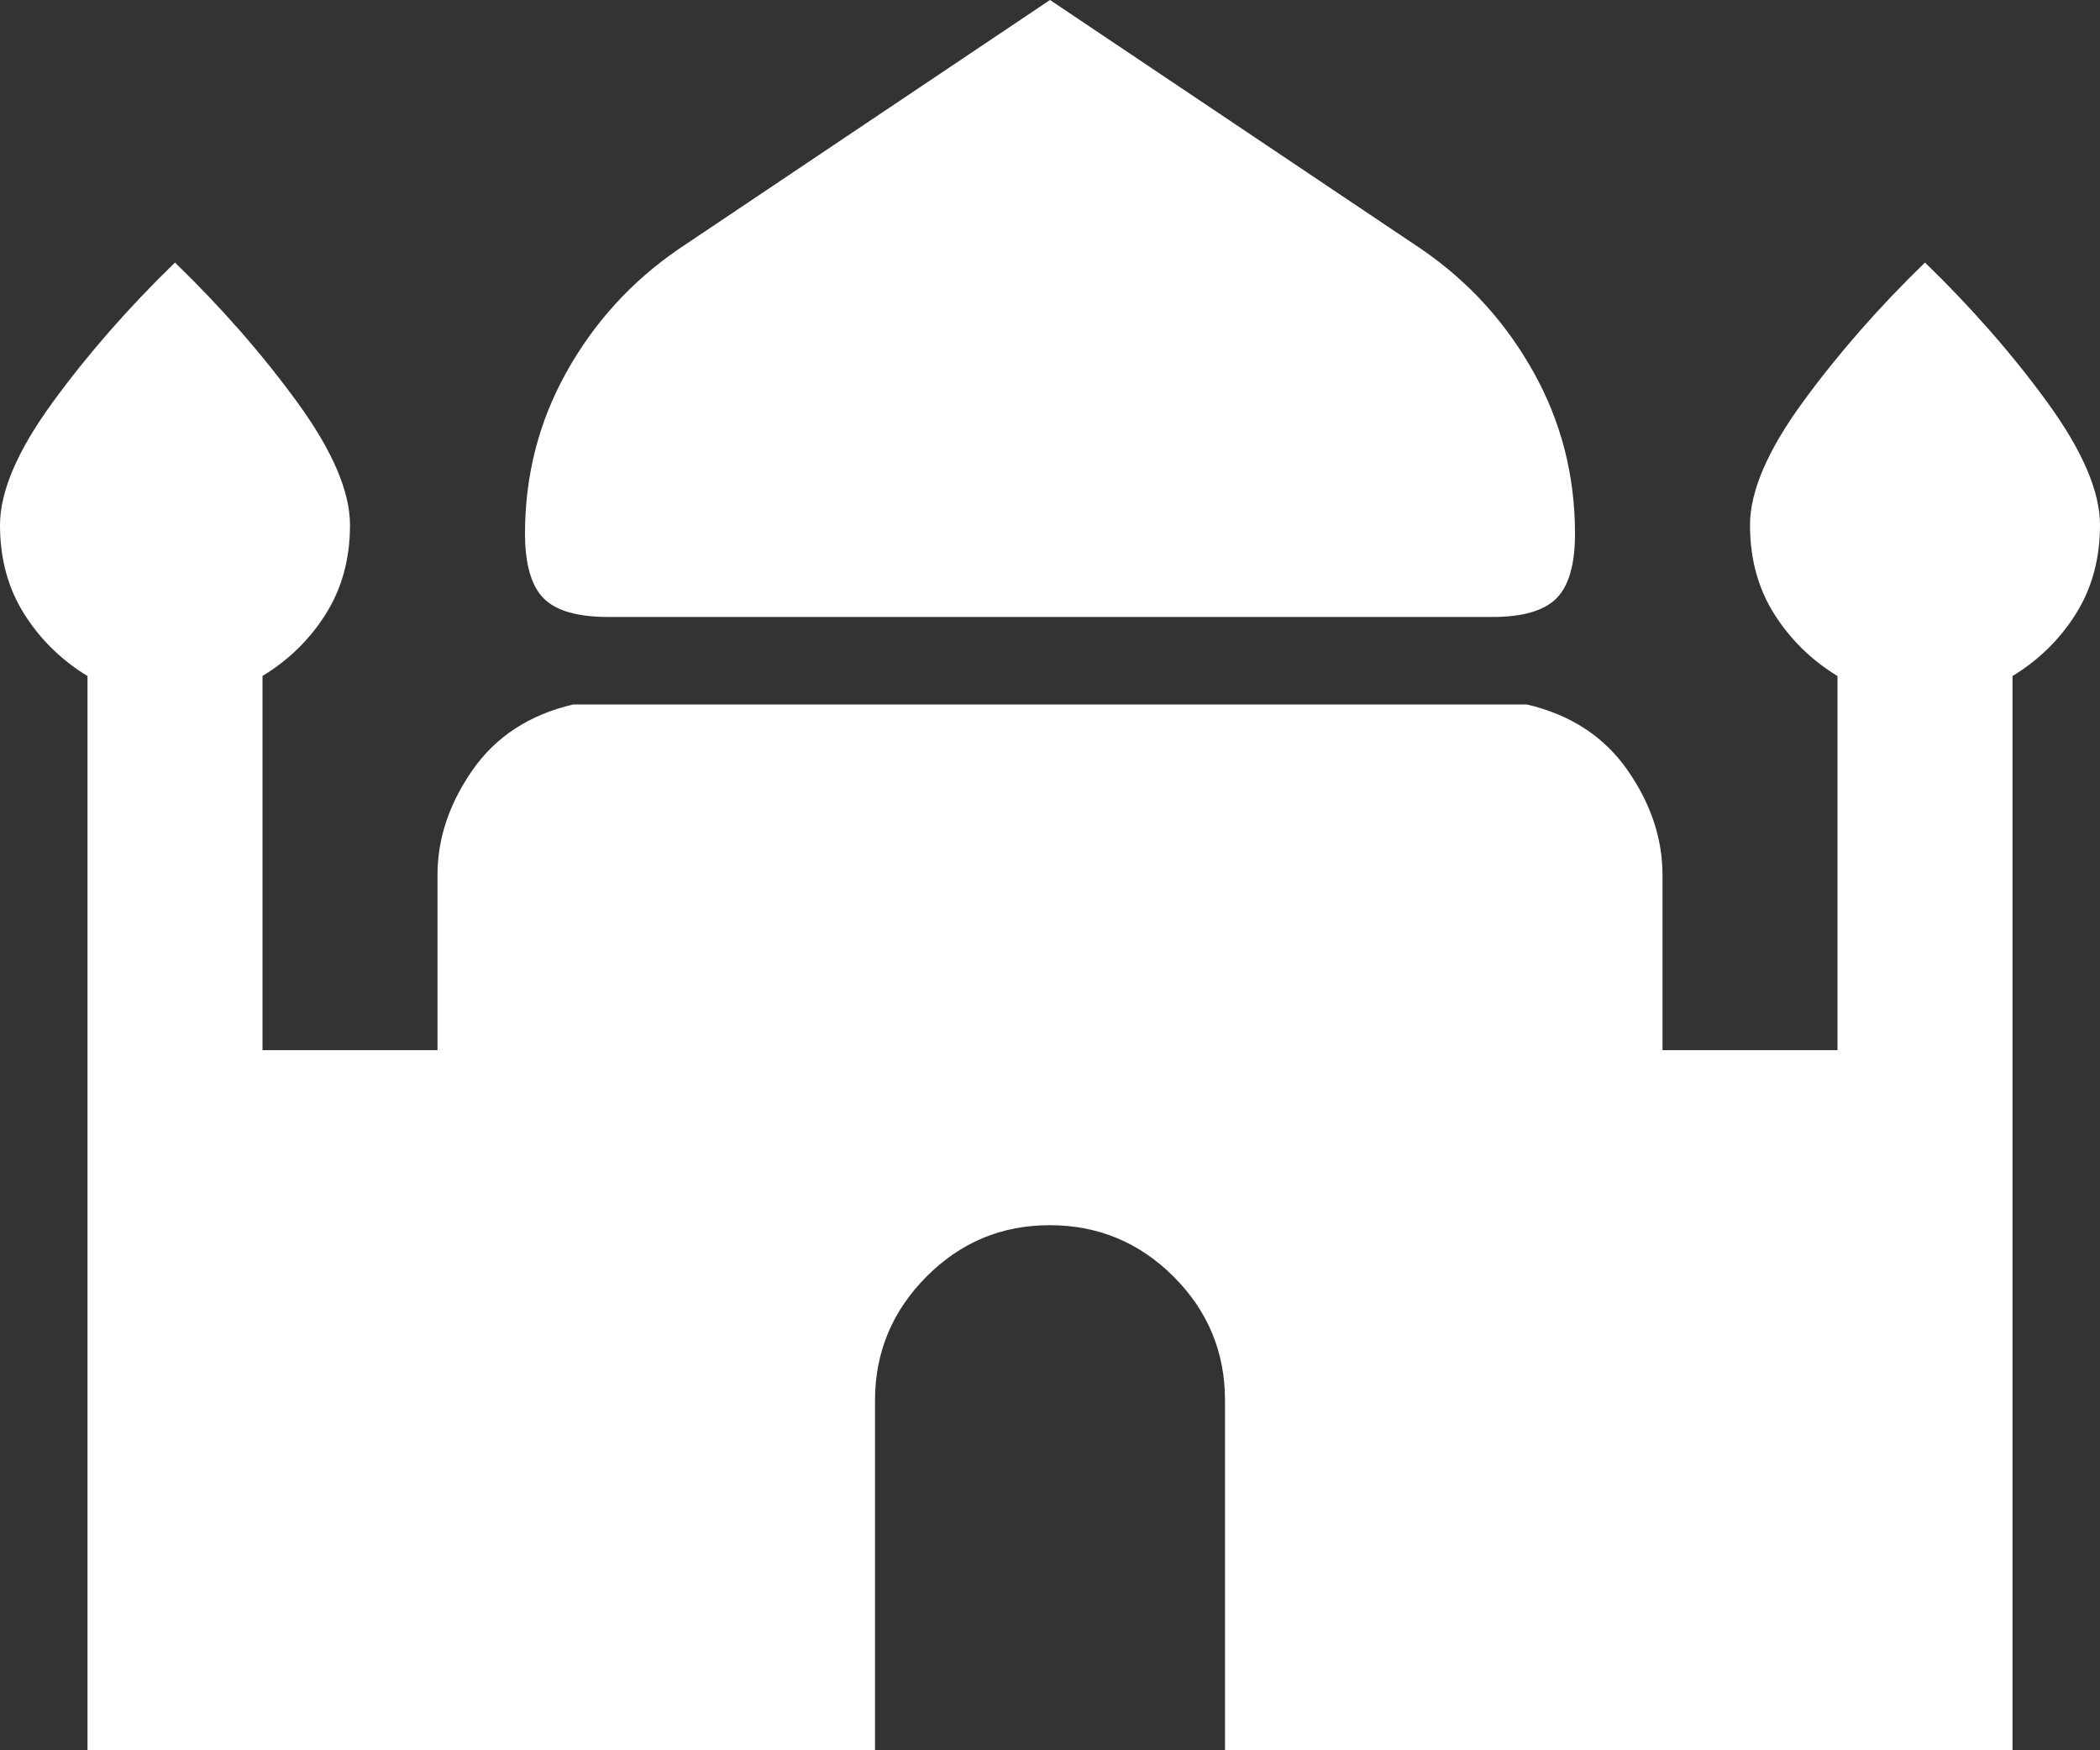 <svg width="24" height="20" viewBox="0 0 24 20" fill="none" xmlns="http://www.w3.org/2000/svg">
<rect x="0" y="0" width="24" height="20" fill="#333333" stroke="none"/>
<path d="M6.95 7.05C6.6 7.05 6.354 6.979 6.213 6.837C6.072 6.695 6.001 6.449 6 6.1C6 5.433 6.158 4.817 6.475 4.25C6.792 3.683 7.217 3.217 7.75 2.85L12 0L16.25 2.85C16.783 3.217 17.208 3.683 17.525 4.25C17.842 4.817 18 5.433 18 6.1C18 6.45 17.929 6.696 17.787 6.838C17.645 6.98 17.399 7.051 17.05 7.05H6.95ZM1 20V7.725C0.7 7.542 0.458 7.304 0.275 7.013C0.092 6.722 0 6.384 0 6C0 5.616 0.2 5.149 0.6 4.6C1 4.051 1.467 3.517 2 3C2.533 3.517 3 4.05 3.4 4.6C3.8 5.15 4 5.617 4 6C4 6.383 3.908 6.721 3.725 7.013C3.542 7.305 3.3 7.542 3 7.724V12H5V10C5 9.583 5.133 9.183 5.4 8.8C5.667 8.417 6.05 8.167 6.55 8.05H17.45C17.95 8.167 18.333 8.417 18.6 8.8C18.867 9.183 19 9.583 19 10V12H21V7.725C20.7 7.542 20.458 7.304 20.275 7.013C20.092 6.722 20 6.384 20 6C20 5.616 20.2 5.149 20.6 4.6C21 4.051 21.467 3.517 22 3C22.533 3.517 23 4.05 23.4 4.6C23.8 5.15 24 5.617 24 6C24 6.383 23.908 6.721 23.725 7.013C23.542 7.305 23.3 7.542 23 7.725V20H14V16C14 15.45 13.804 14.979 13.413 14.588C13.022 14.197 12.551 14.001 12 14C11.449 13.999 10.979 14.195 10.588 14.588C10.197 14.981 10.001 15.451 10 16V20H1Z" fill="white"/>
</svg>
